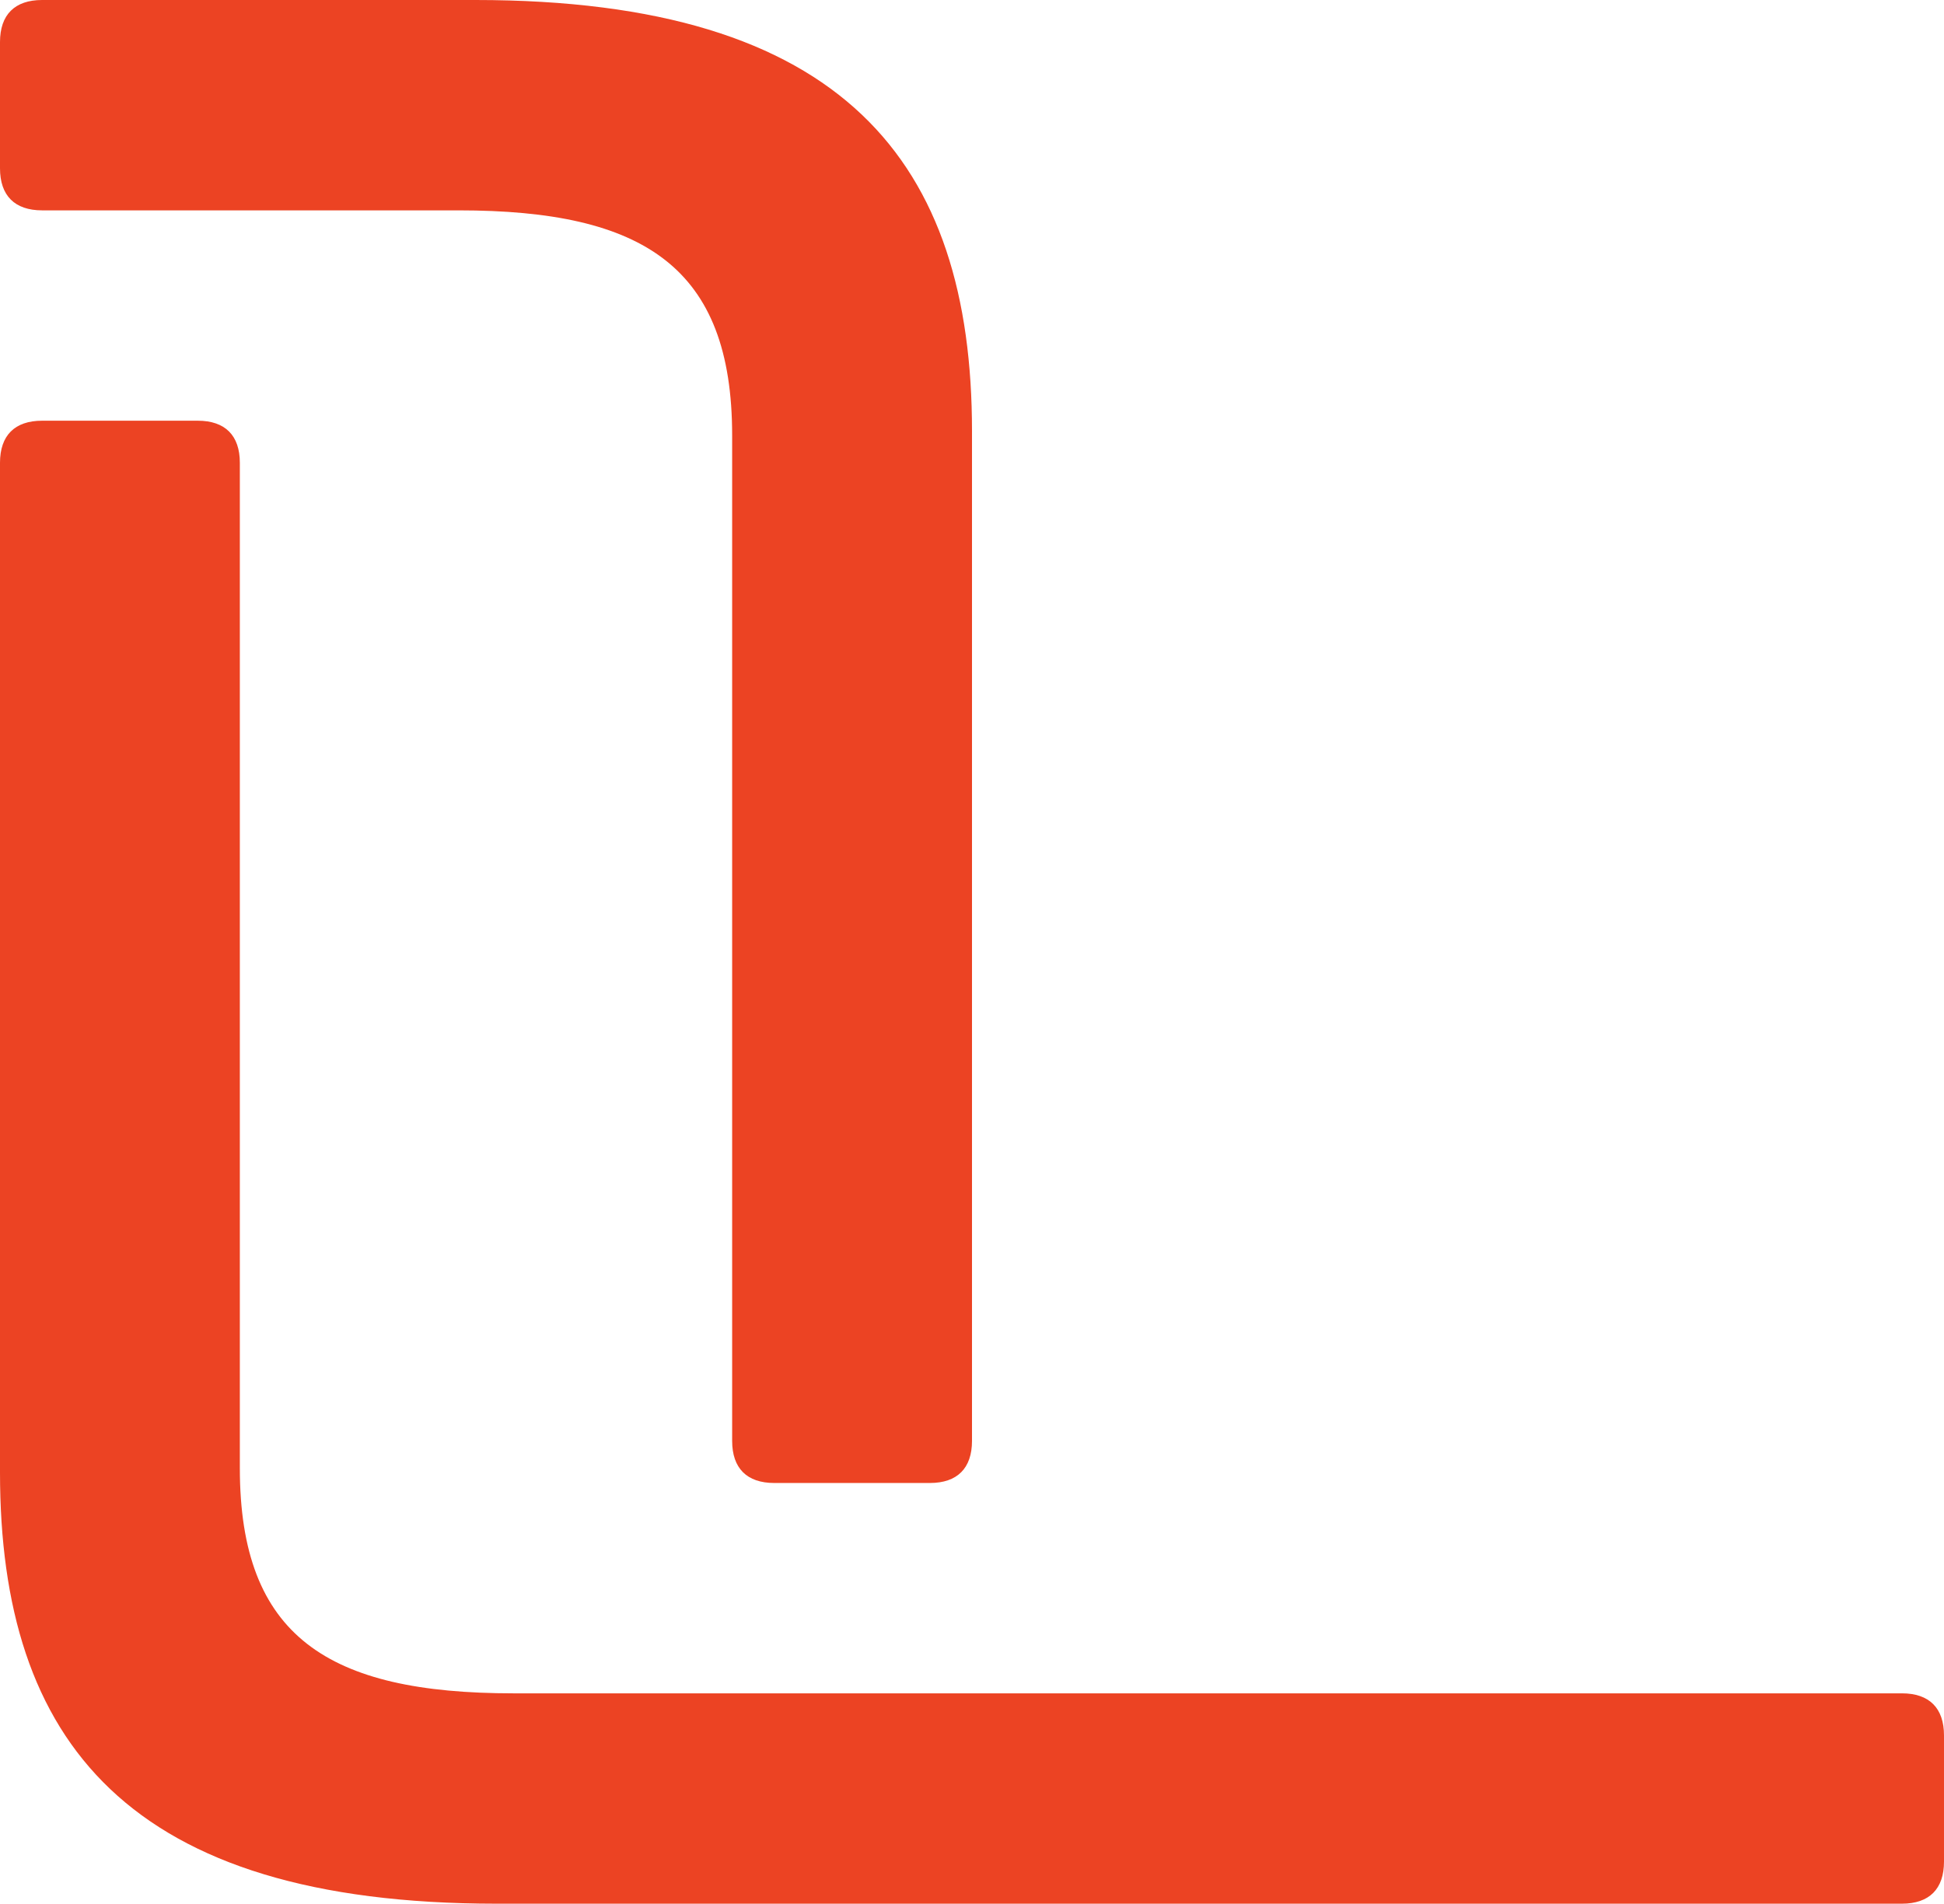 <?xml version="1.0" encoding="UTF-8"?><svg id="Layer_1" xmlns="http://www.w3.org/2000/svg" viewBox="0 0 3000.13 2938.45"><defs><style>.cls-1{fill:#ec4323;stroke-width:0px;}</style></defs><path class="cls-1" d="M1500.06,665.61v1558.52c0,42.2-22.73,64.94-64.94,64.94h-240.27c-42.2,0-64.94-22.73-64.94-64.94V672.11c0-259.76-136.36-347.41-422.09-347.41H64.94c-42.22,0-64.94-22.73-64.94-64.94V64.94C0,22.73,22.72,0,64.94,0h668.86c568.2,0,766.27,250.01,766.27,665.61Z"/><path class="cls-1" d="M0,2272.85V714.33c0-42.2,22.73-64.94,64.94-64.94h240.27c42.2,0,64.94,22.73,64.94,64.94v1552.02c0,259.76,136.36,347.41,422.09,347.41h2142.95c42.22,0,64.94,22.73,64.94,64.94v194.82c0,42.2-22.72,64.94-64.94,64.94H766.27C198.07,2938.45,0,2688.45,0,2272.85Z"/></svg>